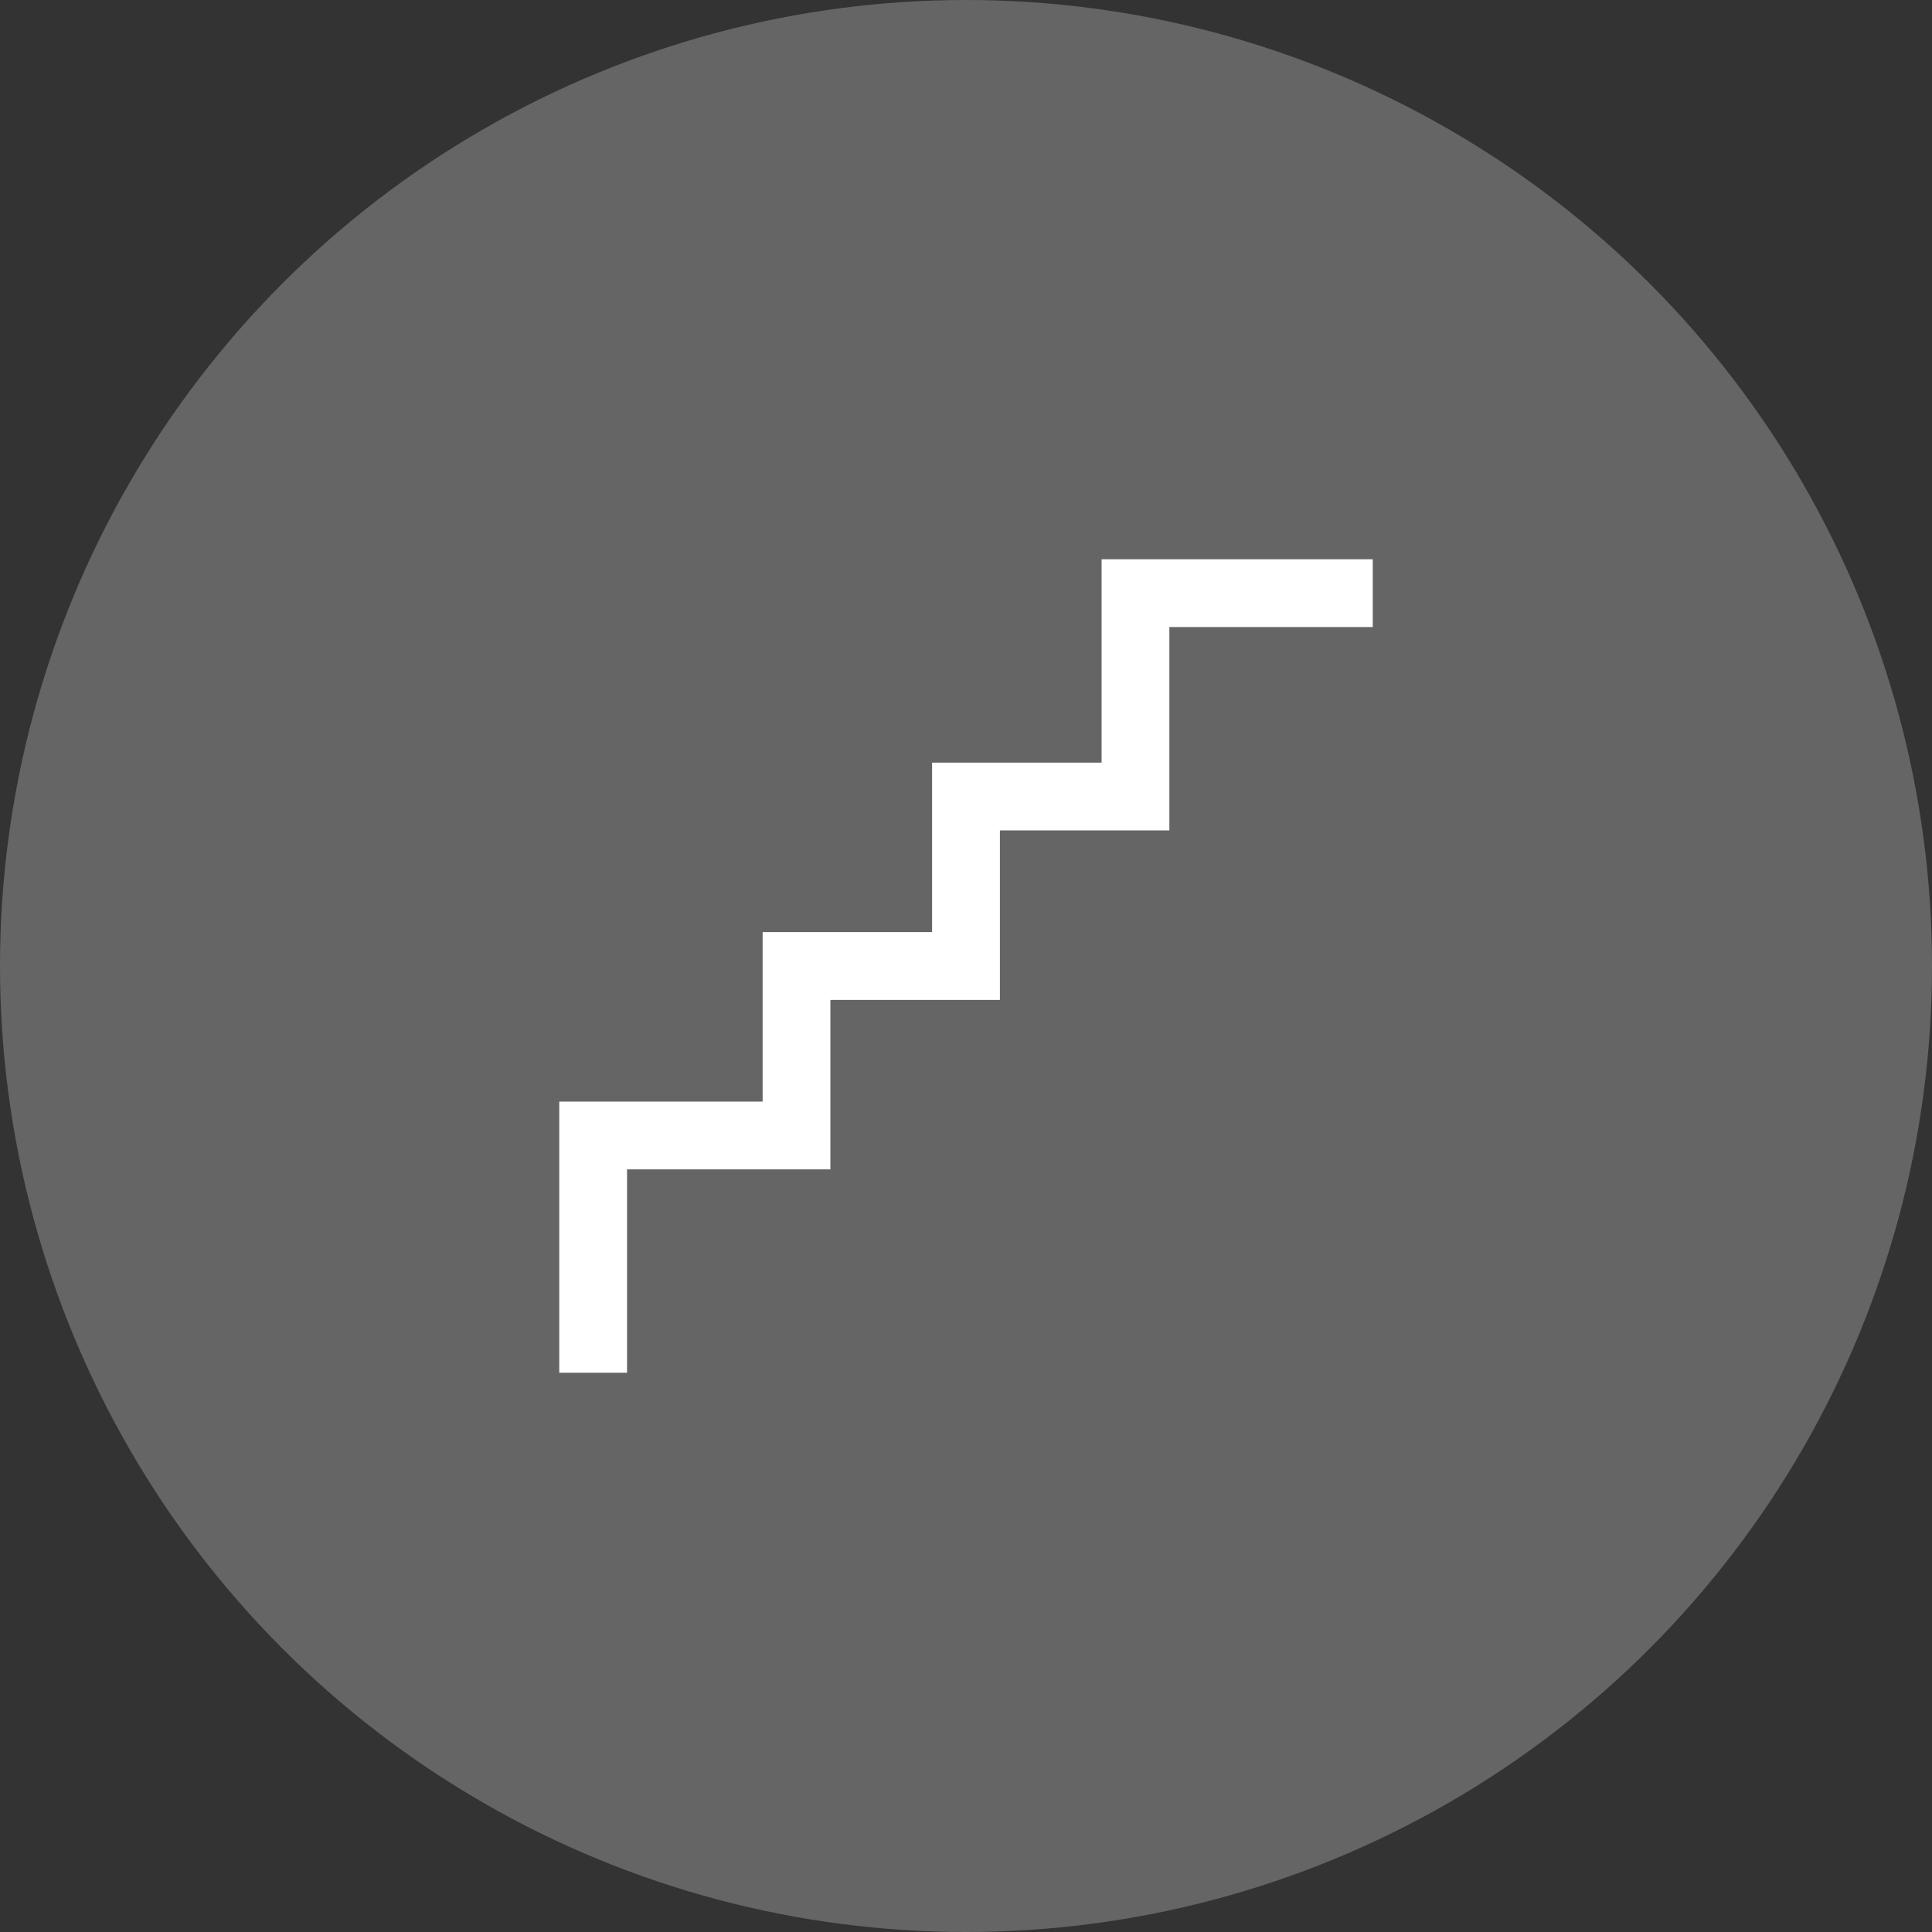 <?xml version="1.0" encoding="UTF-8"?> <svg xmlns="http://www.w3.org/2000/svg" width="38" height="38" viewBox="0 0 38 38" fill="none"><rect x="0" y="0" width="38" height="38" fill="#333333" stroke="none"/><circle cx="19" cy="19" r="19" fill="#656565"></circle><path d="M27 11V12.333H23V16.333H19.667V19.667H16.333V23H12.333V27H11V21.667H15V18.333H18.333V15H21.667V11H27Z" fill="white"></path></svg> 